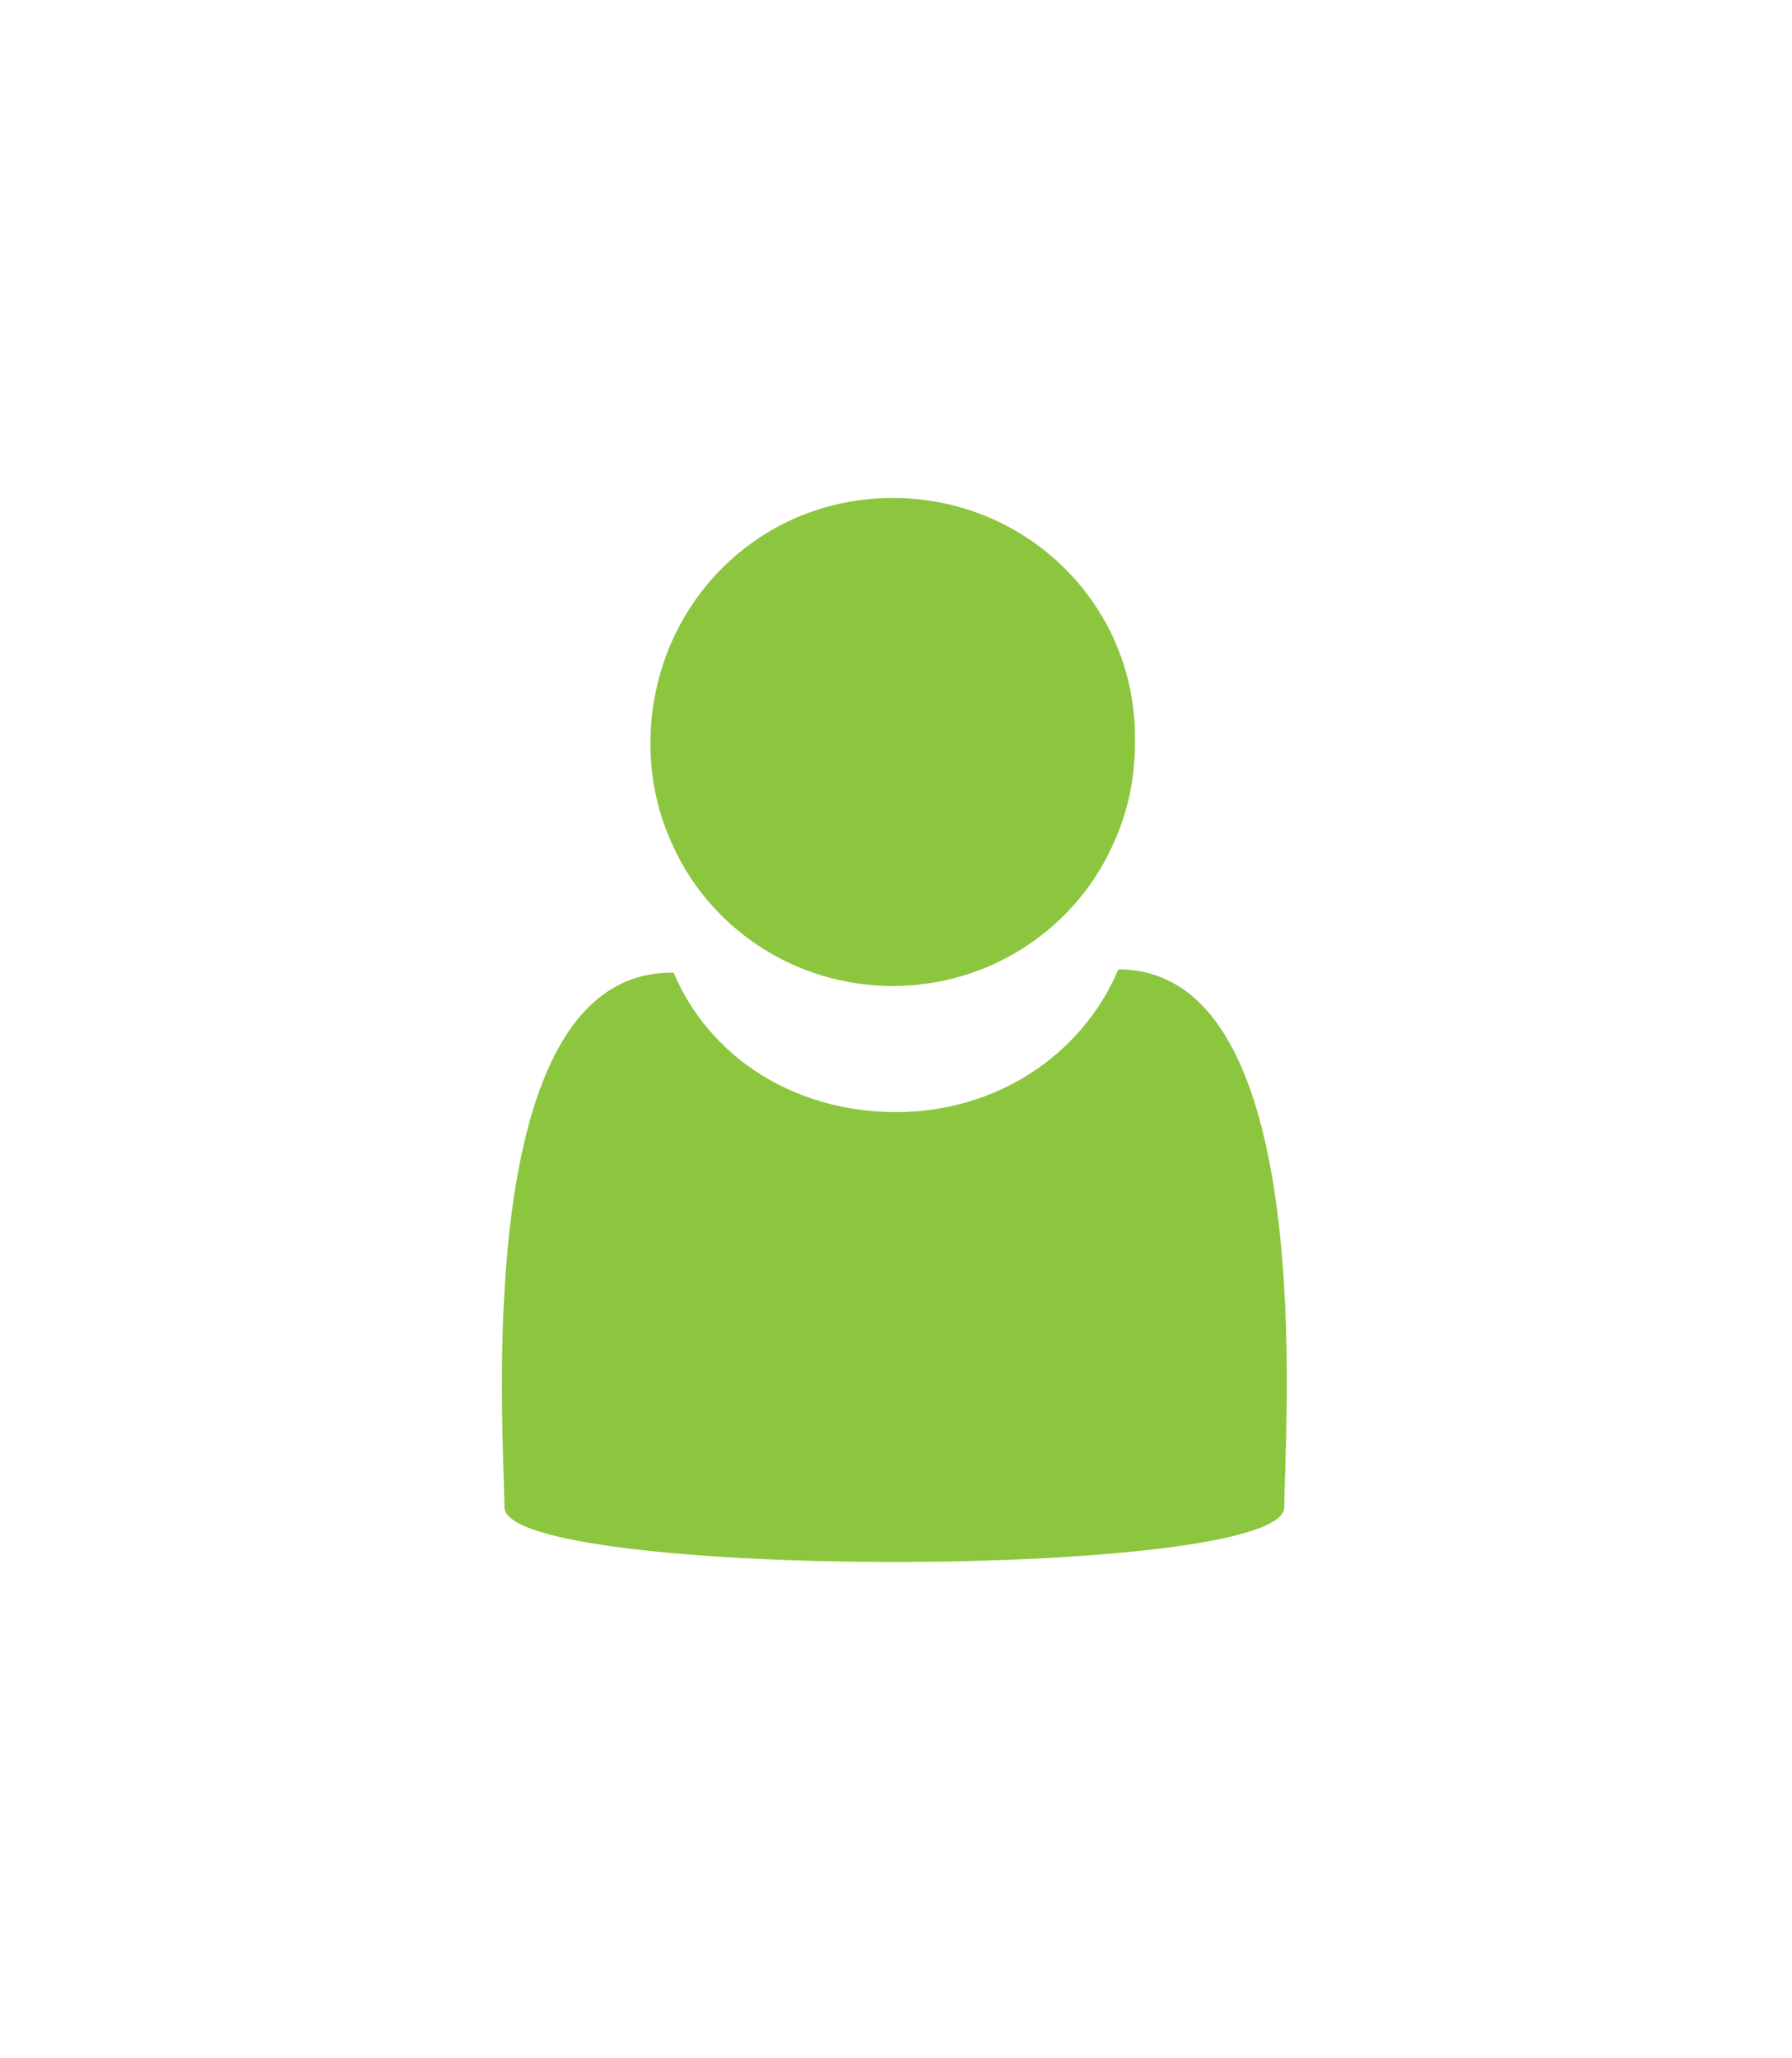 <?xml version="1.0" encoding="utf-8"?>
<!-- Generator: Adobe Illustrator 22.0.1, SVG Export Plug-In . SVG Version: 6.00 Build 0)  -->
<svg version="1.1" id="Capa_1" xmlns="http://www.w3.org/2000/svg" xmlns:xlink="http://www.w3.org/1999/xlink" x="0px" y="0px"
	 viewBox="0 0 54 62" style="enable-background:new 0 0 54 62;" xml:space="preserve">
<style type="text/css">
	.st0{fill:#8CC63E;}
</style>
<g>
	<g>
		<g>
			<path class="st0" d="M15.2,45.4c0,2.2,23.5,2.2,23.5,0s1.1-16.2-5-16.2c-1.1,2.6-3.7,4.3-6.7,4.3s-5.6-1.6-6.7-4.2
				C14.1,29.2,15.2,43.2,15.2,45.4z"/>
		</g>
	</g>
	<g>
		<g>
			<path class="st0" d="M26.9,15c-4.1,0-7.3,3.3-7.3,7.4c0,1,0.2,2,0.6,2.9c1.1,2.6,3.7,4.4,6.7,4.4s5.6-1.8,6.7-4.4
				c0.4-0.9,0.6-1.9,0.6-2.9C34.3,18.3,31,15,26.9,15z"/>
		</g>
	</g>
</g>
</svg>
